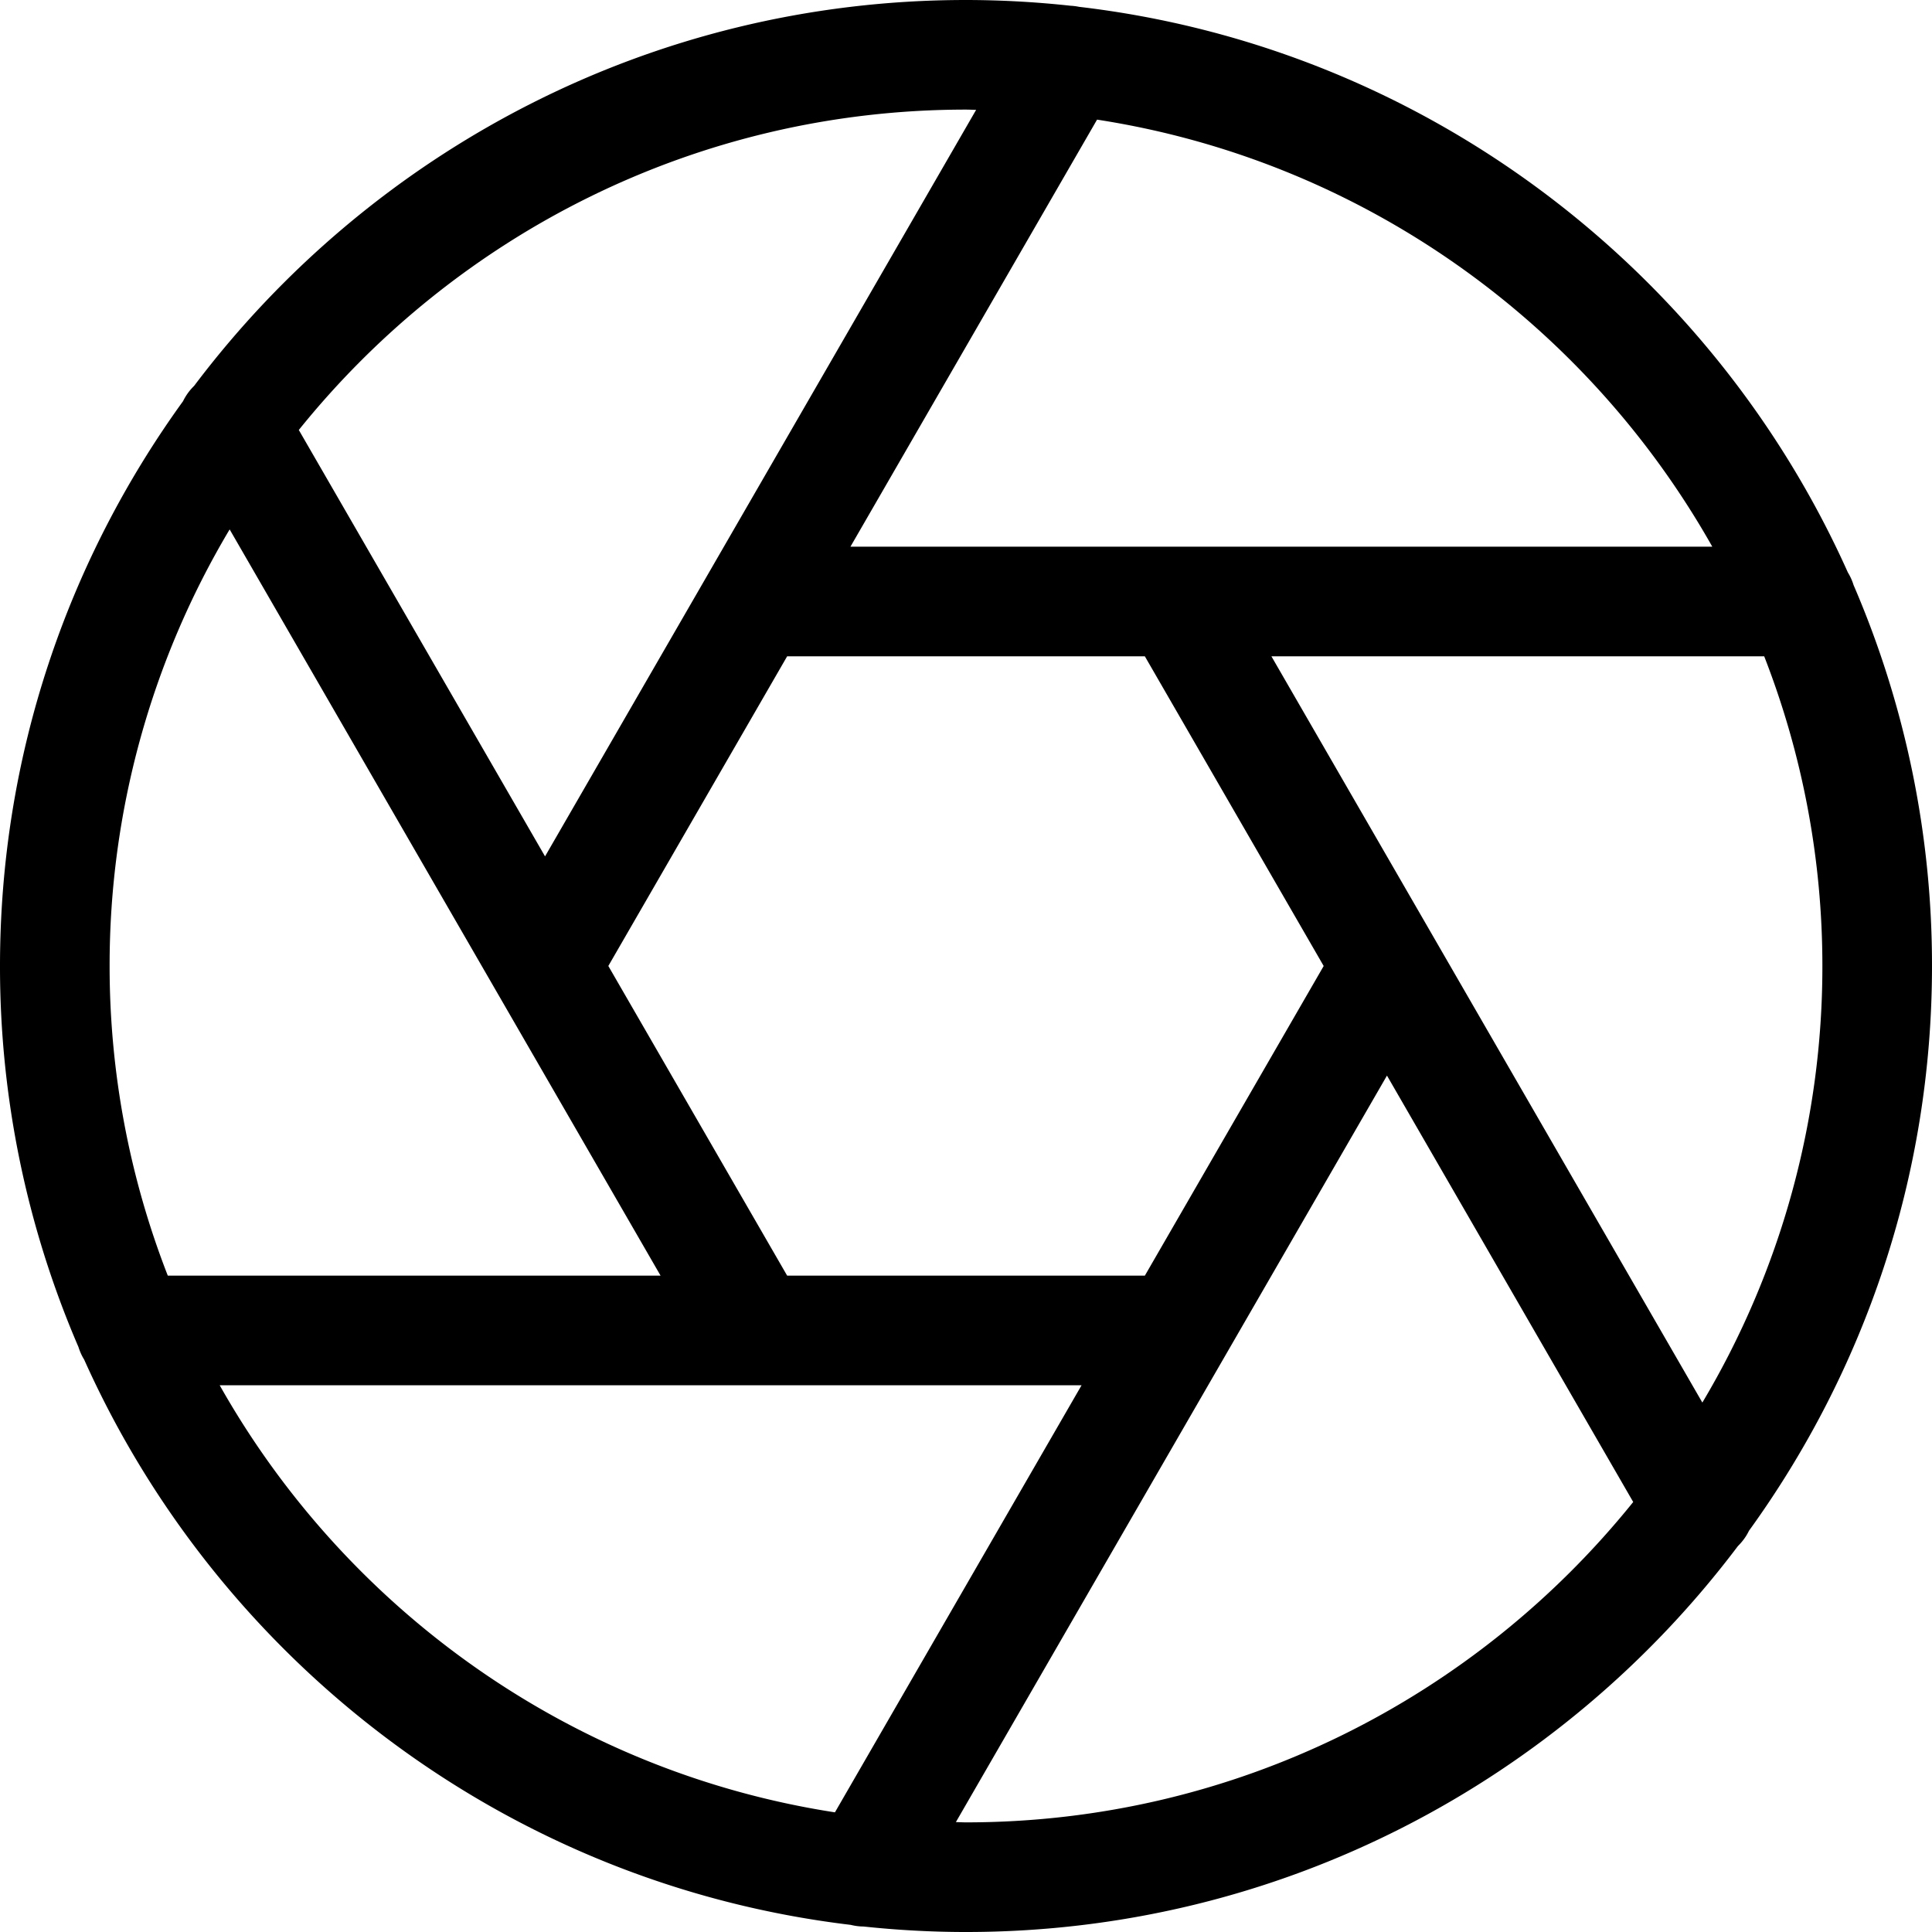<svg preserveAspectRatio="xMidYMid meet" data-bbox="29.5 29.501 141 141" viewBox="29.5 29.501 141 141" height="200" width="200" xmlns="http://www.w3.org/2000/svg" role="presentation" aria-hidden="true">
    <path d="M157.14 141.222c8.394-11.603 13.36-25.839 13.36-41.222a70.078 70.078 0 0 0-5.724-27.801 3.959 3.959 0 0 0-.415-.917C154.417 49.085 133.333 32.939 108.255 30a4.079 4.079 0 0 0-.619-.079 71.086 71.086 0 0 0-7.636-.42c-22.998 0-43.456 11.072-56.333 28.163a3.98 3.98 0 0 0-.807 1.115C34.466 70.381 29.5 84.617 29.5 100a70.087 70.087 0 0 0 5.724 27.802c.103.325.237.634.415.917 9.923 22.15 30.94 38.272 55.948 41.262.311.077.626.118.939.12 2.457.26 4.949.4 7.474.4 22.998 0 43.456-11.073 56.333-28.163.334-.331.611-.704.807-1.116zm-3.4-9.36L122.29 77.4h35.964A62.146 62.146 0 0 1 162.5 100a62.114 62.114 0 0 1-8.76 31.862zm-40.687-9.262H86.948L73.897 99.999 86.947 77.4h26.106l13.051 22.601-13.051 22.599zm41.413-53.2h-62.9l17.999-31.168c19.279 2.974 35.667 14.797 44.901 31.168zM100 37.5c.248 0 .492.016.739.019L69.278 92.001l-17.971-31.12C62.772 46.638 80.335 37.5 100 37.5zM46.26 68.138 77.71 122.6H41.746A62.146 62.146 0 0 1 37.5 100a62.114 62.114 0 0 1 8.76-31.862zm-.726 62.462h39.094l.015.001.015-.001h23.776l-17.999 31.168c-19.279-2.974-35.667-14.797-44.901-31.168zM100 162.5c-.248 0-.492-.016-.739-.019l31.462-54.482 17.971 31.12C137.228 153.362 119.665 162.5 100 162.5z"></path>
</svg>
